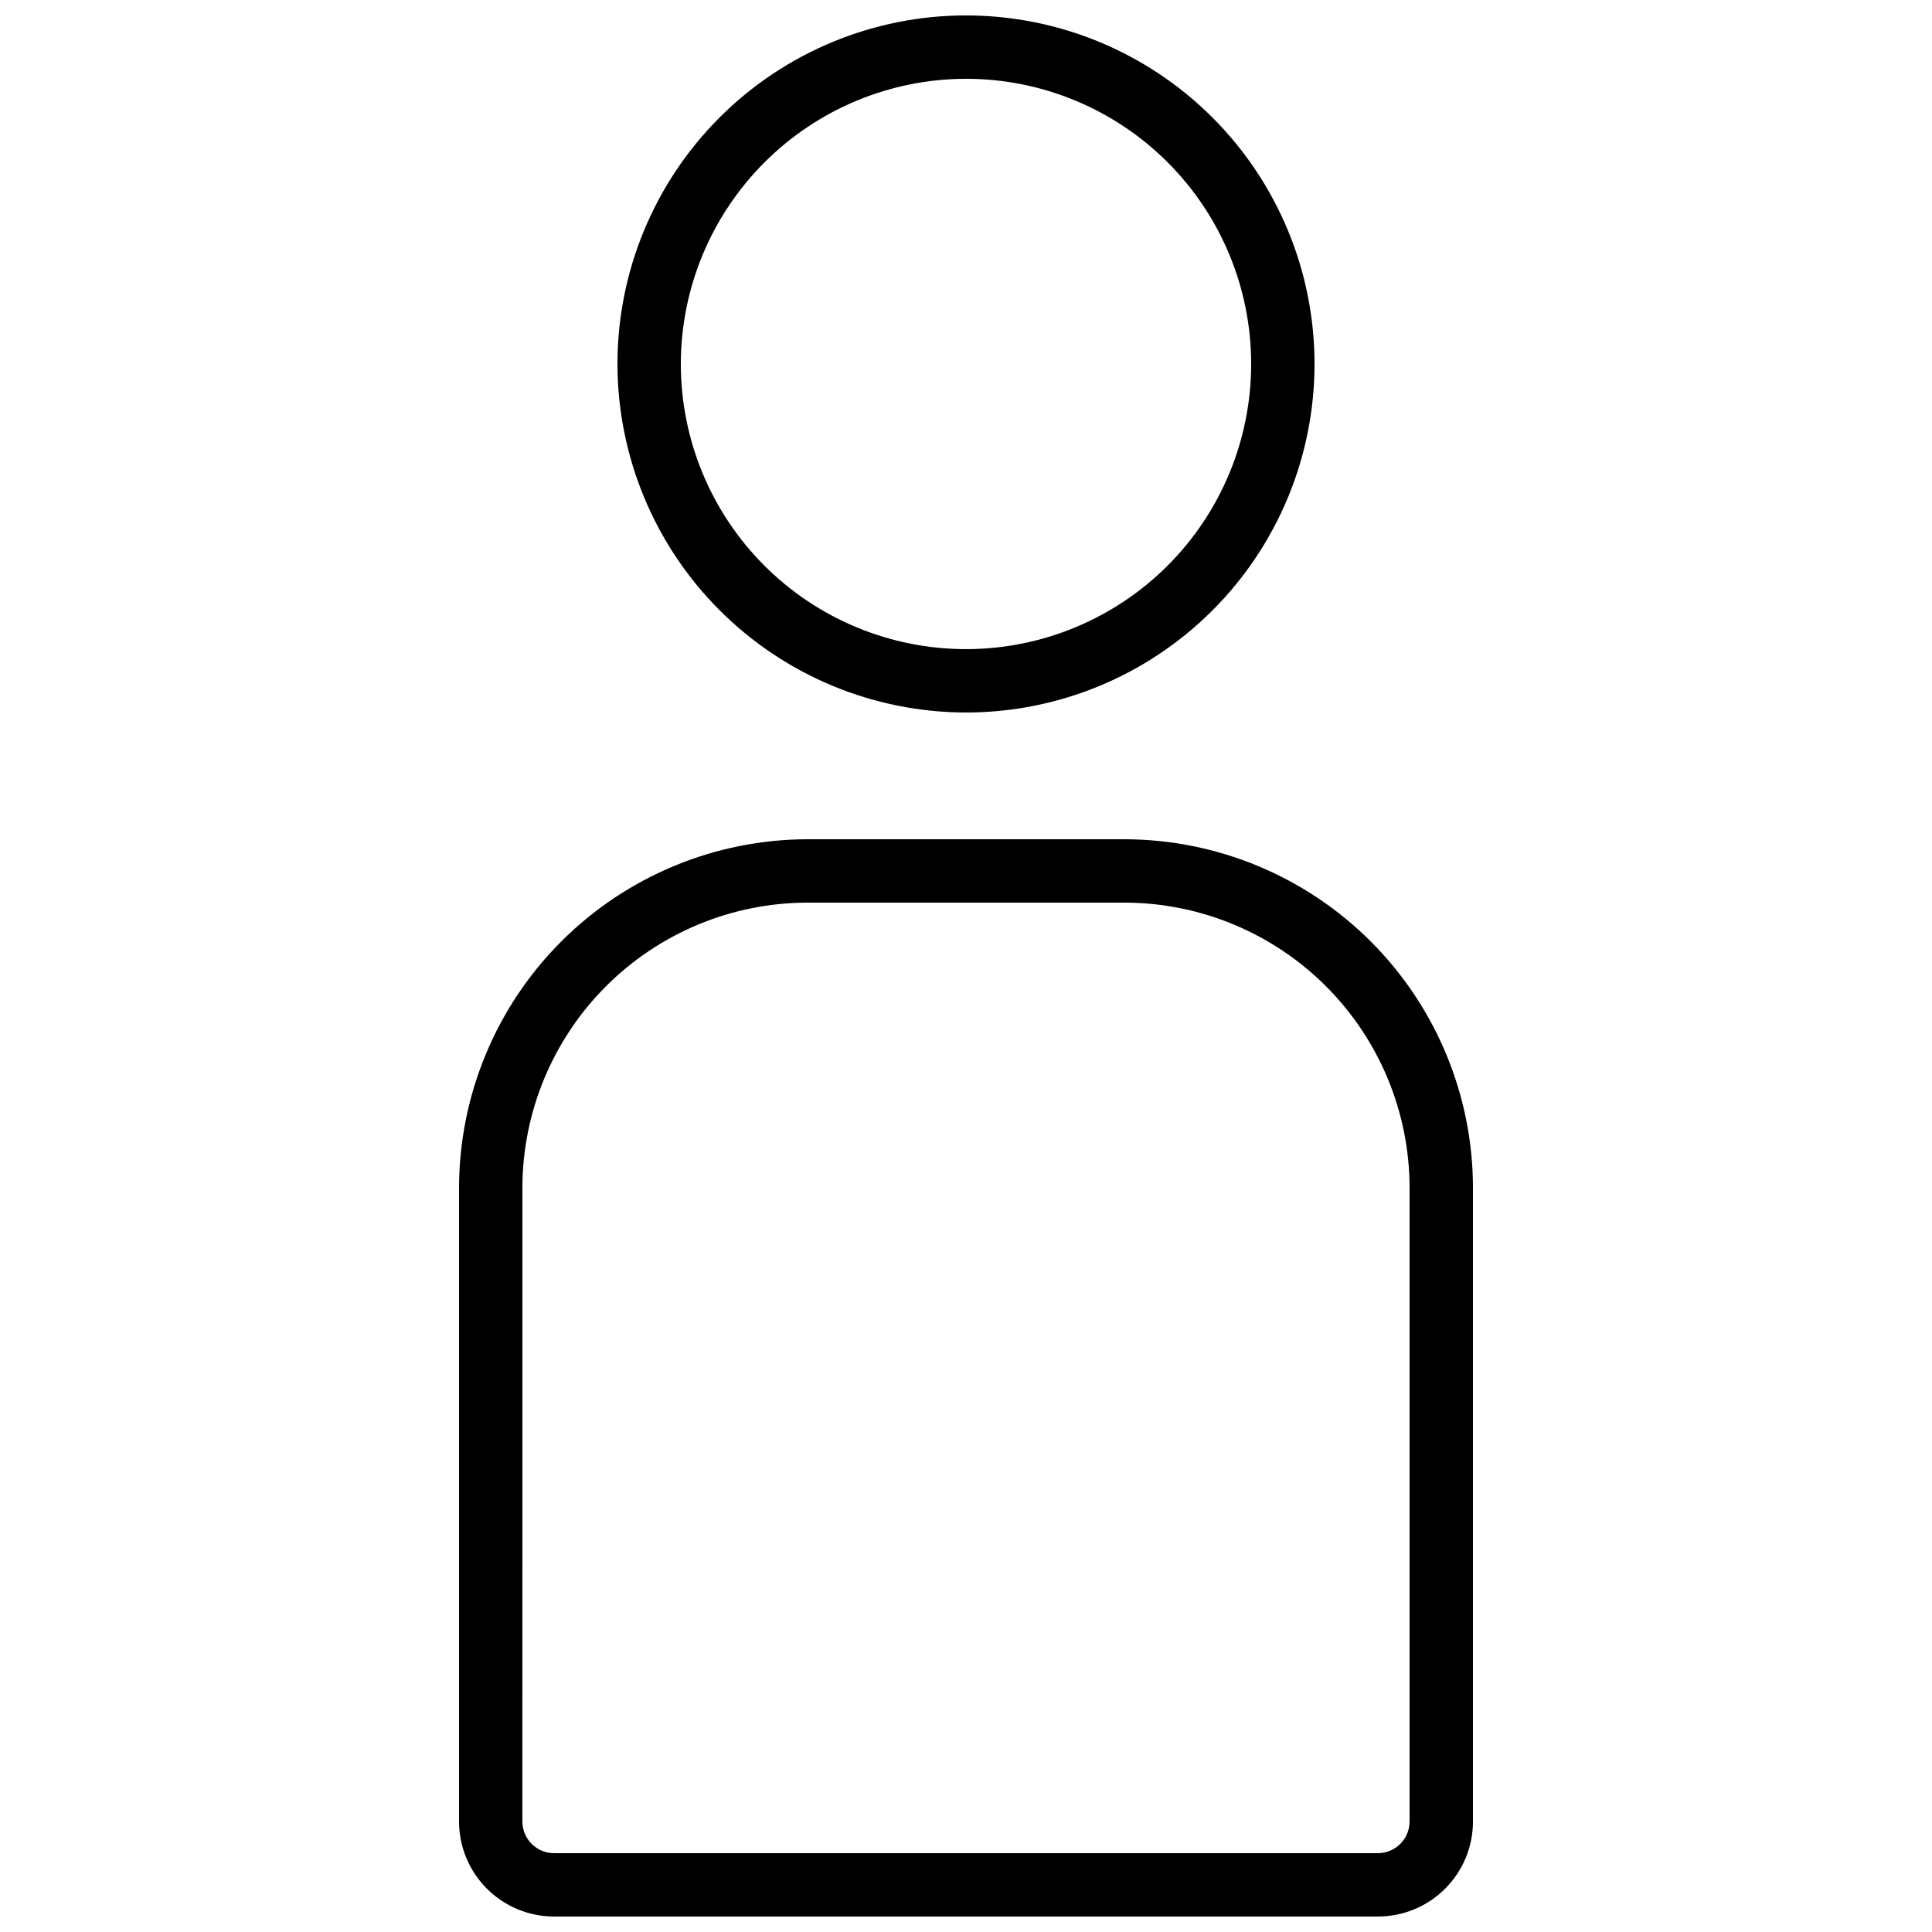 <?xml version="1.0" encoding="UTF-8"?>
<!-- Uploaded to: ICON Repo, www.svgrepo.com, Generator: ICON Repo Mixer Tools -->
<svg width="800px" height="800px" version="1.1" viewBox="144 144 512 512" xmlns="http://www.w3.org/2000/svg">
 <defs>
  <clipPath id="b">
   <path d="m265 366h270v285.9h-270z"/>
  </clipPath>
  <clipPath id="a">
   <path d="m307 148.09h186v184.91h-186z"/>
  </clipPath>
 </defs>
 <g>
  <g clip-path="url(#b)">
   <path d="m290.84 651.9h218.32c6.684 0 13.09-2.652 17.812-7.379 4.727-4.723 7.379-11.129 7.379-17.812v-167.93c-0.027-24.488-9.77-47.965-27.086-65.281-17.316-17.316-40.793-27.055-65.277-27.086h-83.969c-24.488 0.031-47.965 9.77-65.281 27.086s-27.055 40.793-27.086 65.281v167.93c0 6.684 2.656 13.09 7.379 17.812 4.723 4.727 11.133 7.379 17.812 7.379zm-8.398-193.12c0.023-20.035 7.992-39.246 22.16-53.414 14.168-14.168 33.375-22.137 53.414-22.16h83.969c20.035 0.023 39.242 7.992 53.41 22.16s22.137 33.379 22.16 53.414v167.93c0 2.231-0.887 4.363-2.461 5.938-1.574 1.578-3.711 2.461-5.938 2.461h-218.32c-4.637 0-8.398-3.758-8.398-8.398z"/>
  </g>
  <g clip-path="url(#a)">
   <path d="m400 332.82c24.496 0 47.988-9.73 65.309-27.055 17.324-17.32 27.055-40.812 27.055-65.312 0-24.496-9.73-47.988-27.055-65.309-17.32-17.324-40.812-27.055-65.309-27.055-24.5 0-47.992 9.73-65.312 27.055-17.324 17.32-27.055 40.812-27.055 65.309 0.031 24.488 9.77 47.965 27.086 65.281 17.316 17.316 40.793 27.059 65.281 27.086zm0-167.94c20.043 0 39.262 7.961 53.438 22.137 14.172 14.172 22.133 33.395 22.133 53.434 0 20.043-7.961 39.266-22.133 53.438-14.176 14.172-33.395 22.137-53.438 22.137s-39.266-7.965-53.438-22.137-22.137-33.395-22.137-53.438c0.023-20.035 7.992-39.242 22.16-53.41 14.168-14.168 33.375-22.137 53.414-22.16z"/>
  </g>
 </g>
</svg>